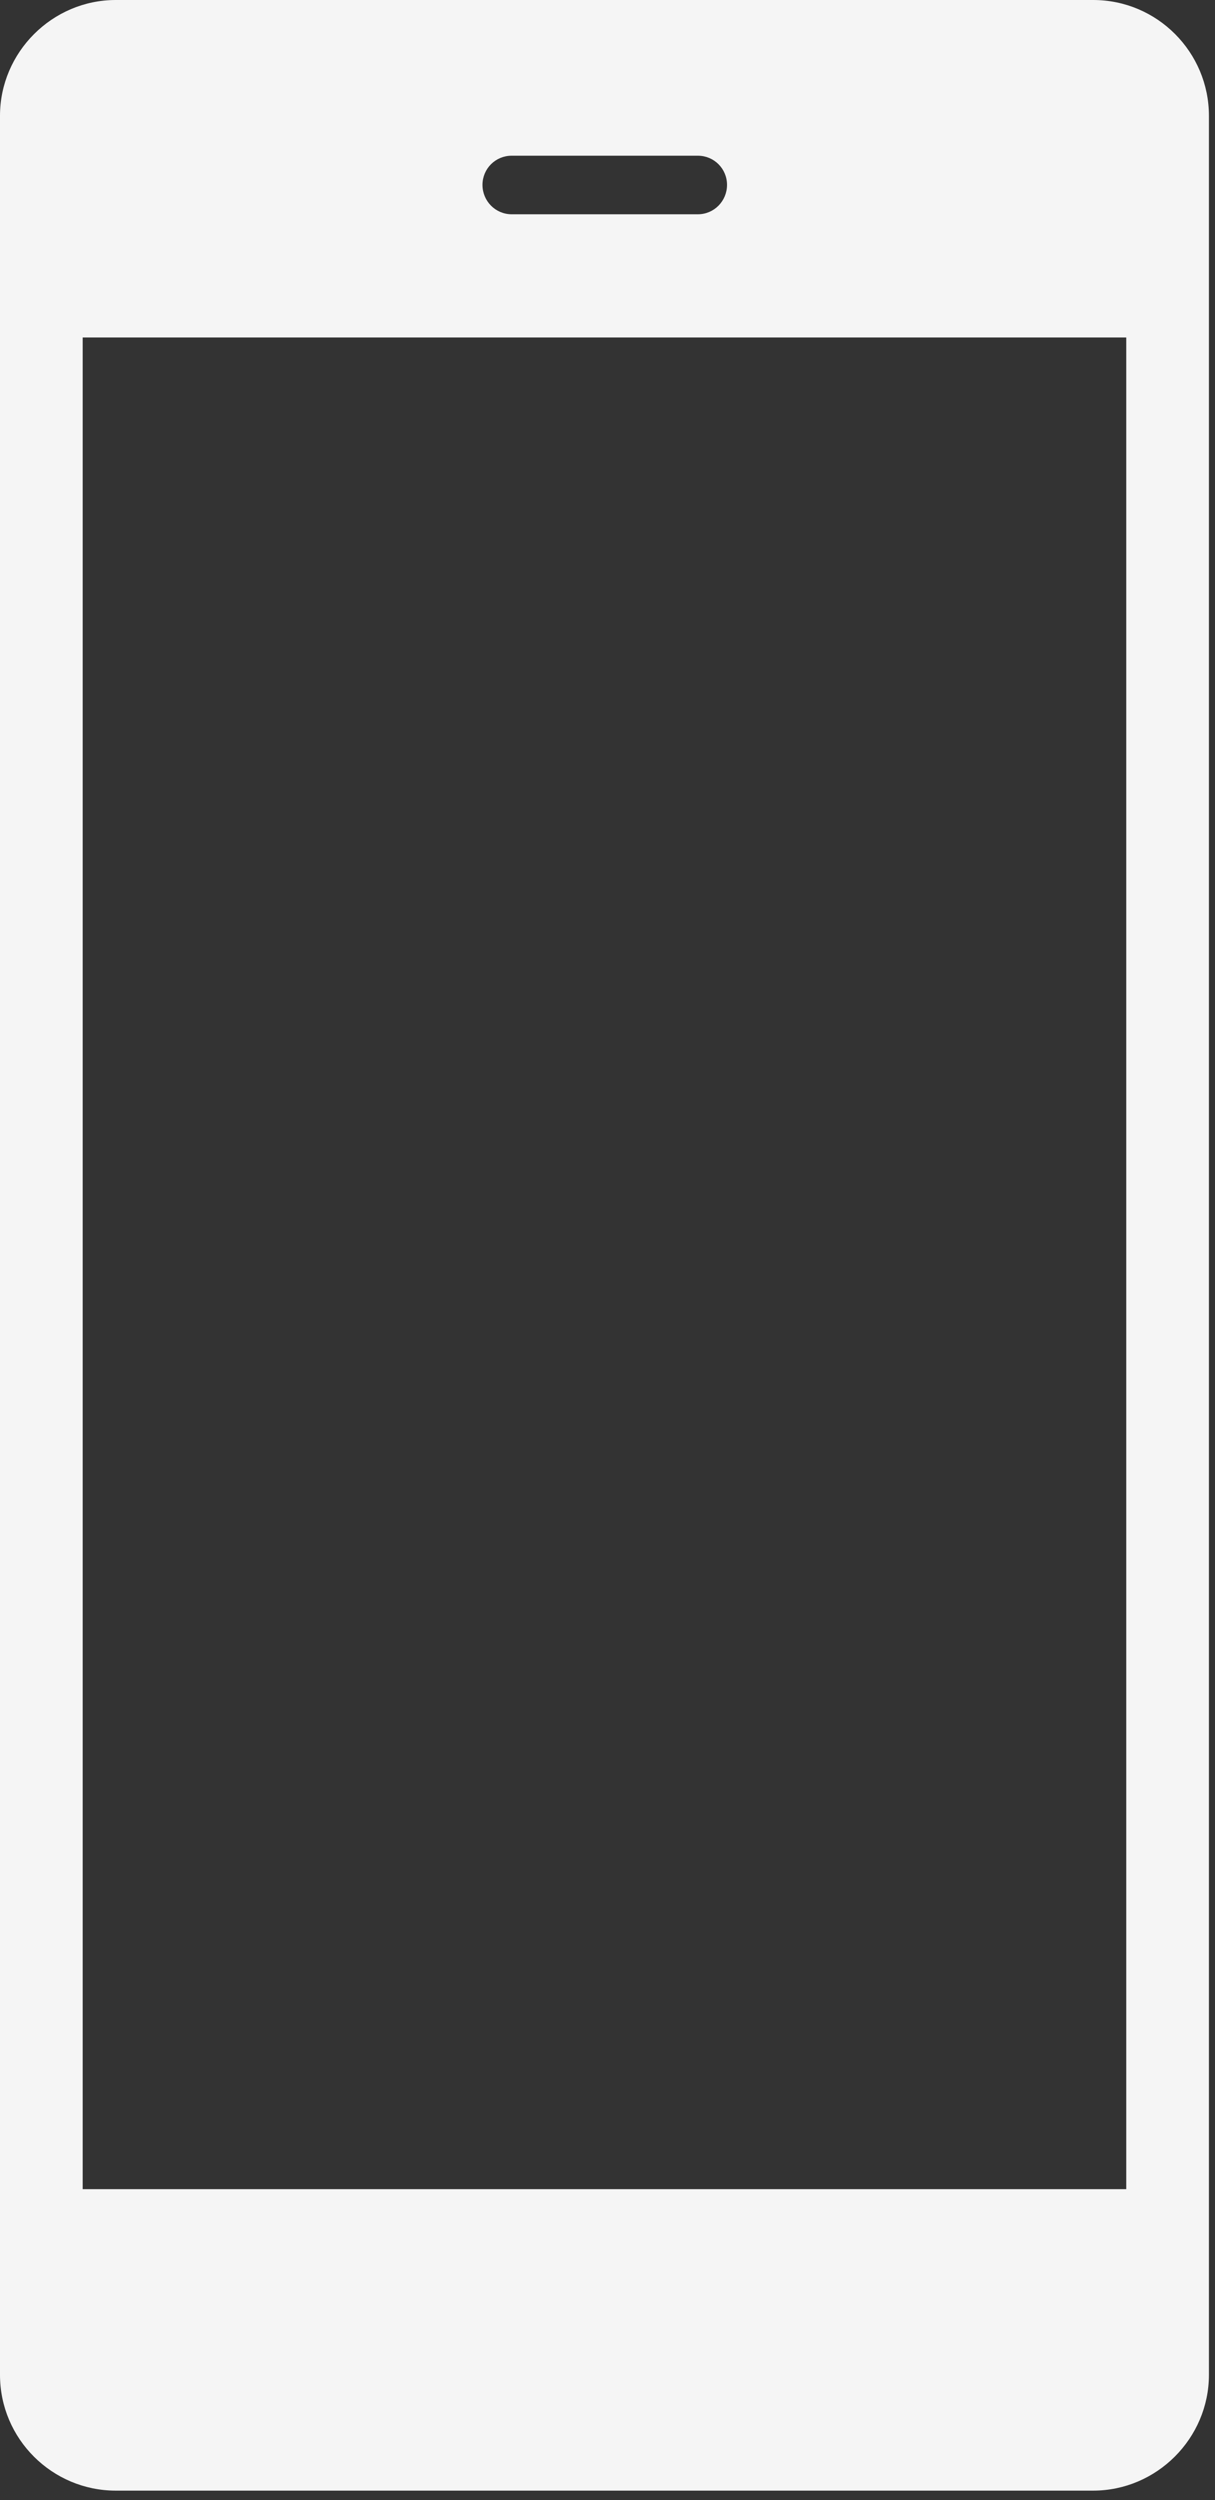 <?xml version="1.0" encoding="UTF-8" standalone="no"?>
<!DOCTYPE svg PUBLIC "-//W3C//DTD SVG 1.1//EN" "http://www.w3.org/Graphics/SVG/1.1/DTD/svg11.dtd">
<svg width="100%" height="100%" viewBox="0 0 88 181" version="1.1" xmlns="http://www.w3.org/2000/svg" xmlns:xlink="http://www.w3.org/1999/xlink" xml:space="preserve" xmlns:serif="http://www.serif.com/" style="fill-rule:evenodd;clip-rule:evenodd;stroke-linejoin:round;stroke-miterlimit:2;">
    <rect x="0" y="0" width="88" height="181" fill="#333333" stroke="none"/>
    <g transform="matrix(1,0,0,1,-37,-37)">
        <g transform="matrix(1,0,0,1,0,1e-05)">
            <path d="M45.384,37C40.785,37 37,40.785 37,45.384L37,208.936C37,213.58 40.785,217.32 45.384,217.32L116.176,217.32C120.775,217.32 124.56,213.535 124.56,208.936L124.56,45.384C124.56,40.785 120.821,37 116.176,37L45.384,37ZM74.059,48.273L87.544,48.273C88.716,48.273 89.657,49.214 89.657,50.386C89.657,51.558 88.716,52.514 87.544,52.514L74.059,52.514C72.887,52.513 71.945,51.558 71.945,50.386C71.945,49.214 72.887,48.273 74.059,48.273ZM42.989,61.433L118.572,61.433L118.572,195.493L42.989,195.493L42.989,61.433Z" style="fill:rgb(245,245,245);fill-rule:nonzero;"/>
        </g>
    </g>
</svg>
